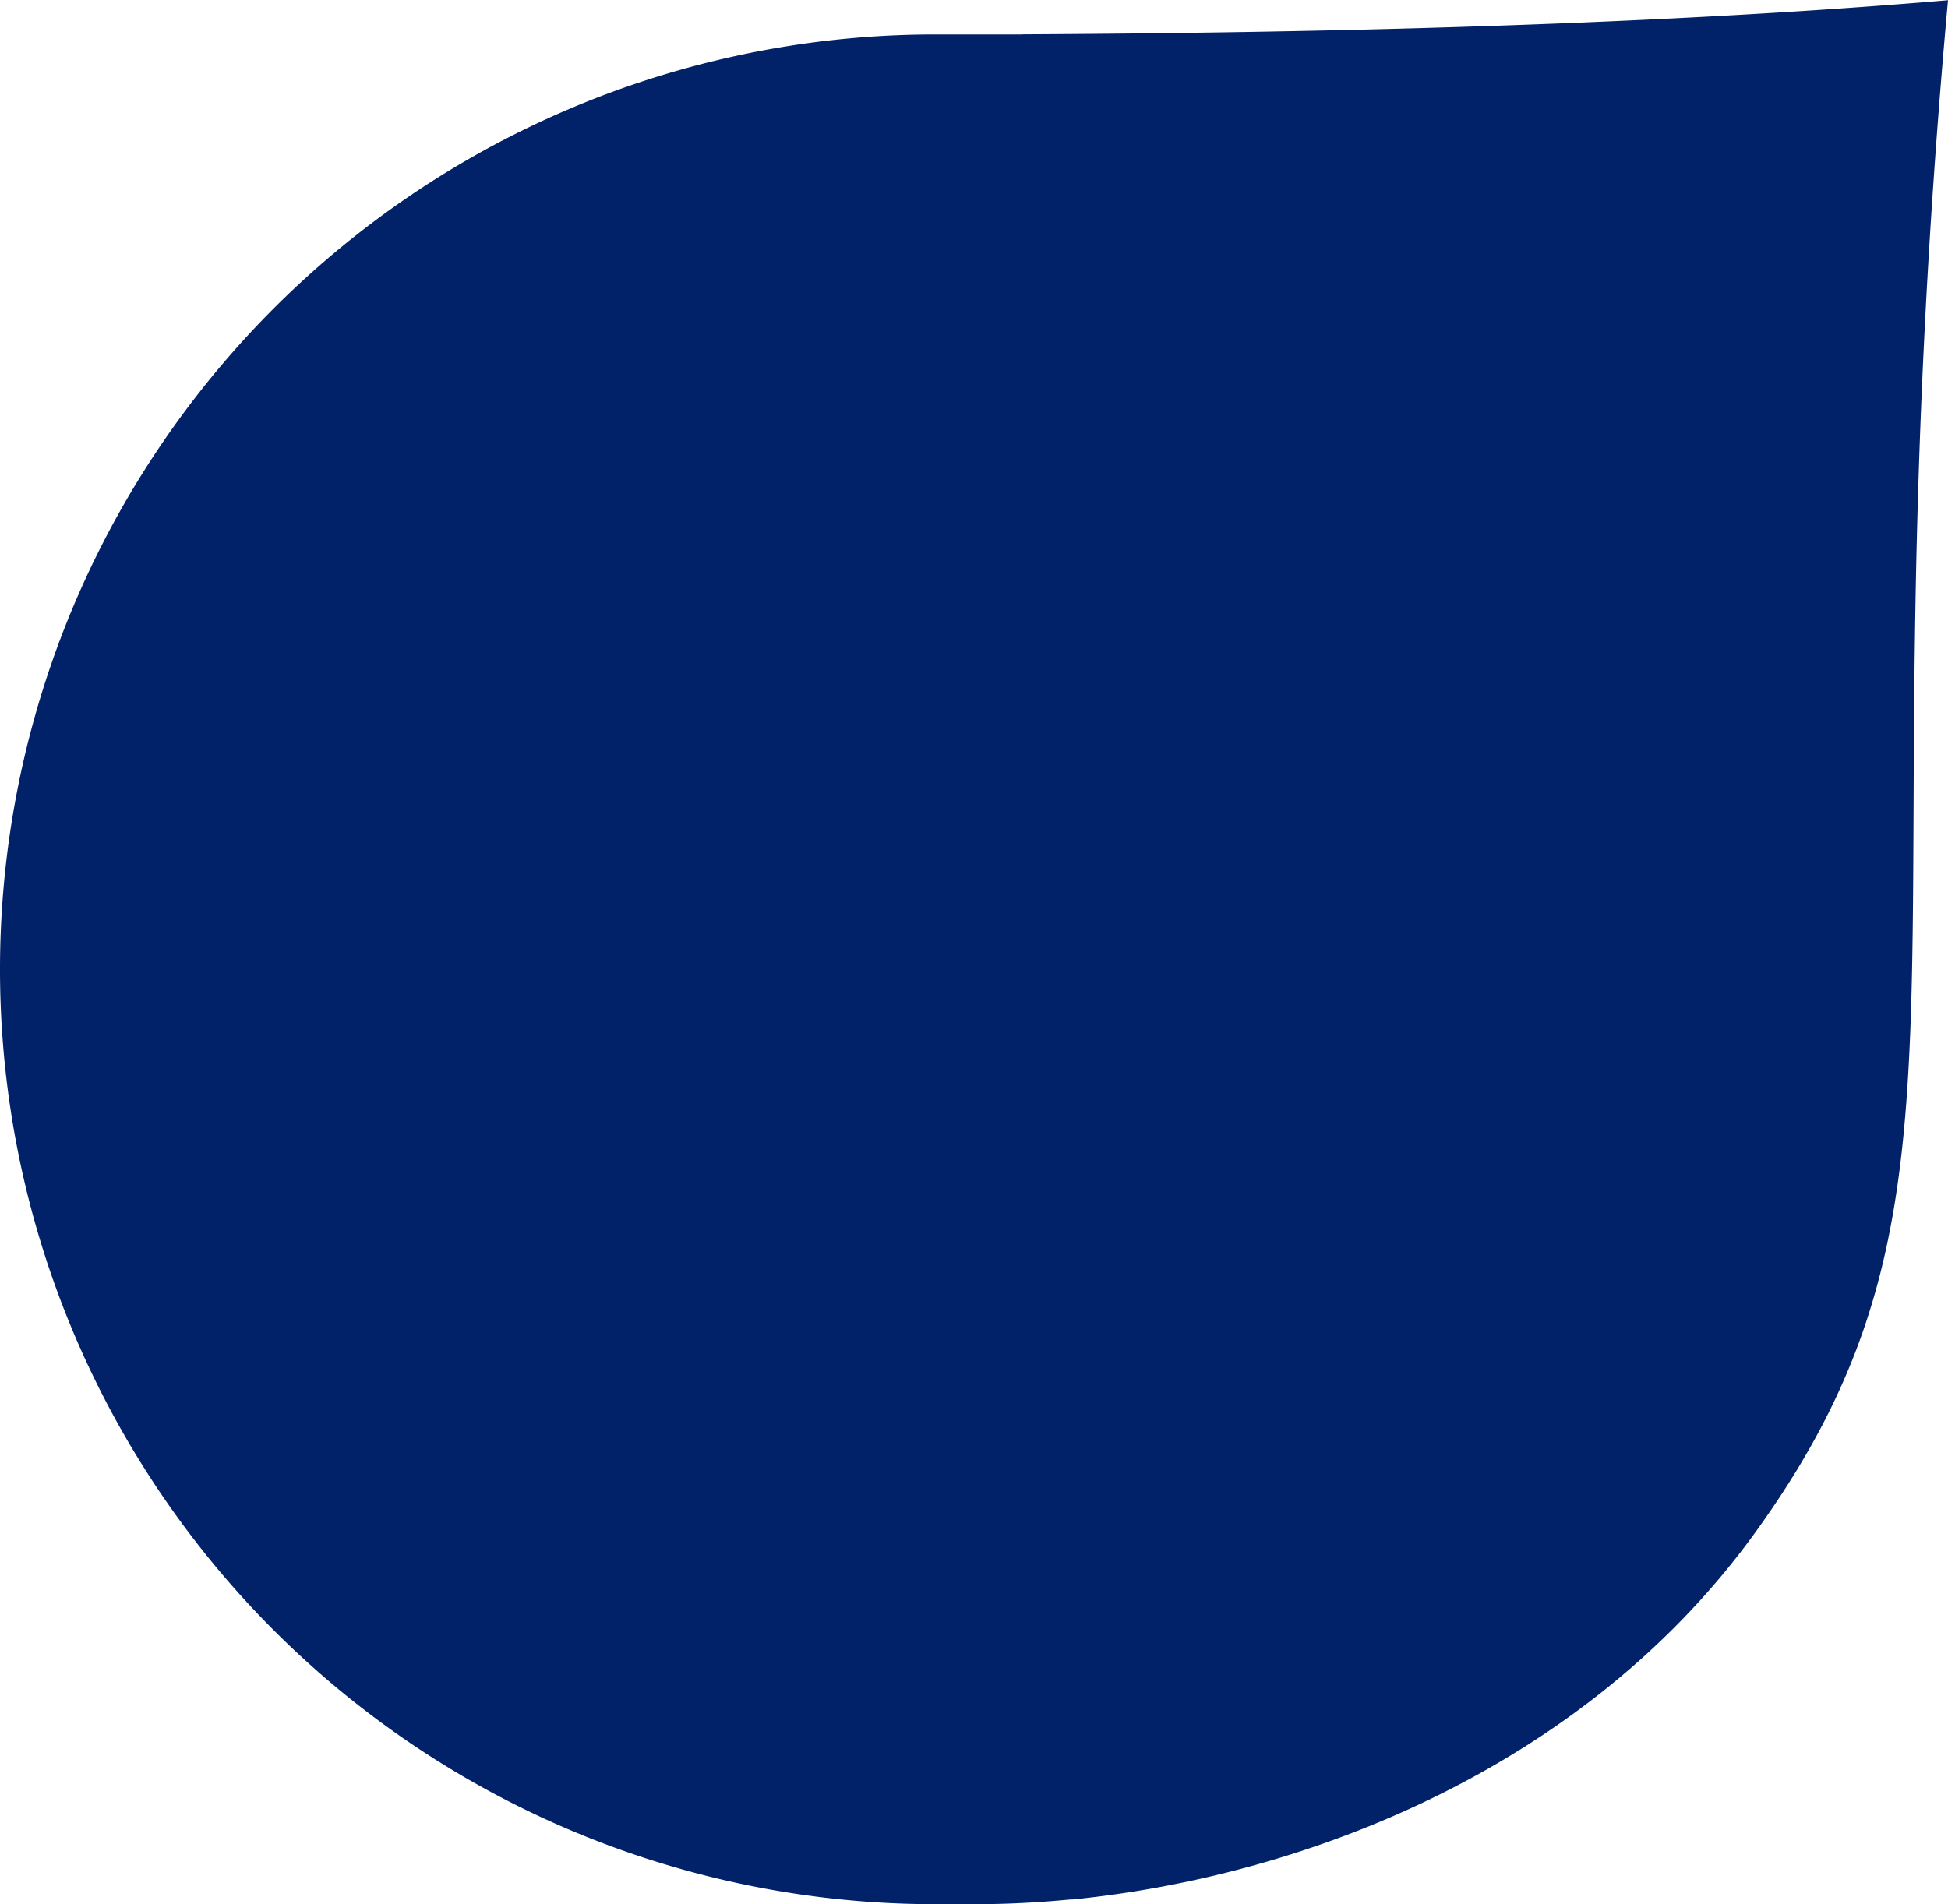 <?xml version="1.0" encoding="UTF-8"?> <svg xmlns="http://www.w3.org/2000/svg" width="41.598" height="40.67" viewBox="0 0 41.598 40.67"><g id="Group_745" data-name="Group 745" transform="translate(0)"><path id="Path_165" data-name="Path 165" d="M97.911,479.2H96.058a19.967,19.967,0,1,0,0,39.934h.878c.645,0,1.318-.034,2.006-.1a.4.4,0,0,1,.047,0c5.01-.5,10.962-2.825,14.584-7.839,5.274-7.3,2.239-12.023,4.116-32.726-6.794.577-14.359.7-19.768.729,0,0-.007.007-.01.007" transform="translate(-76.091 -478.464)" fill="#012169"></path></g></svg> 